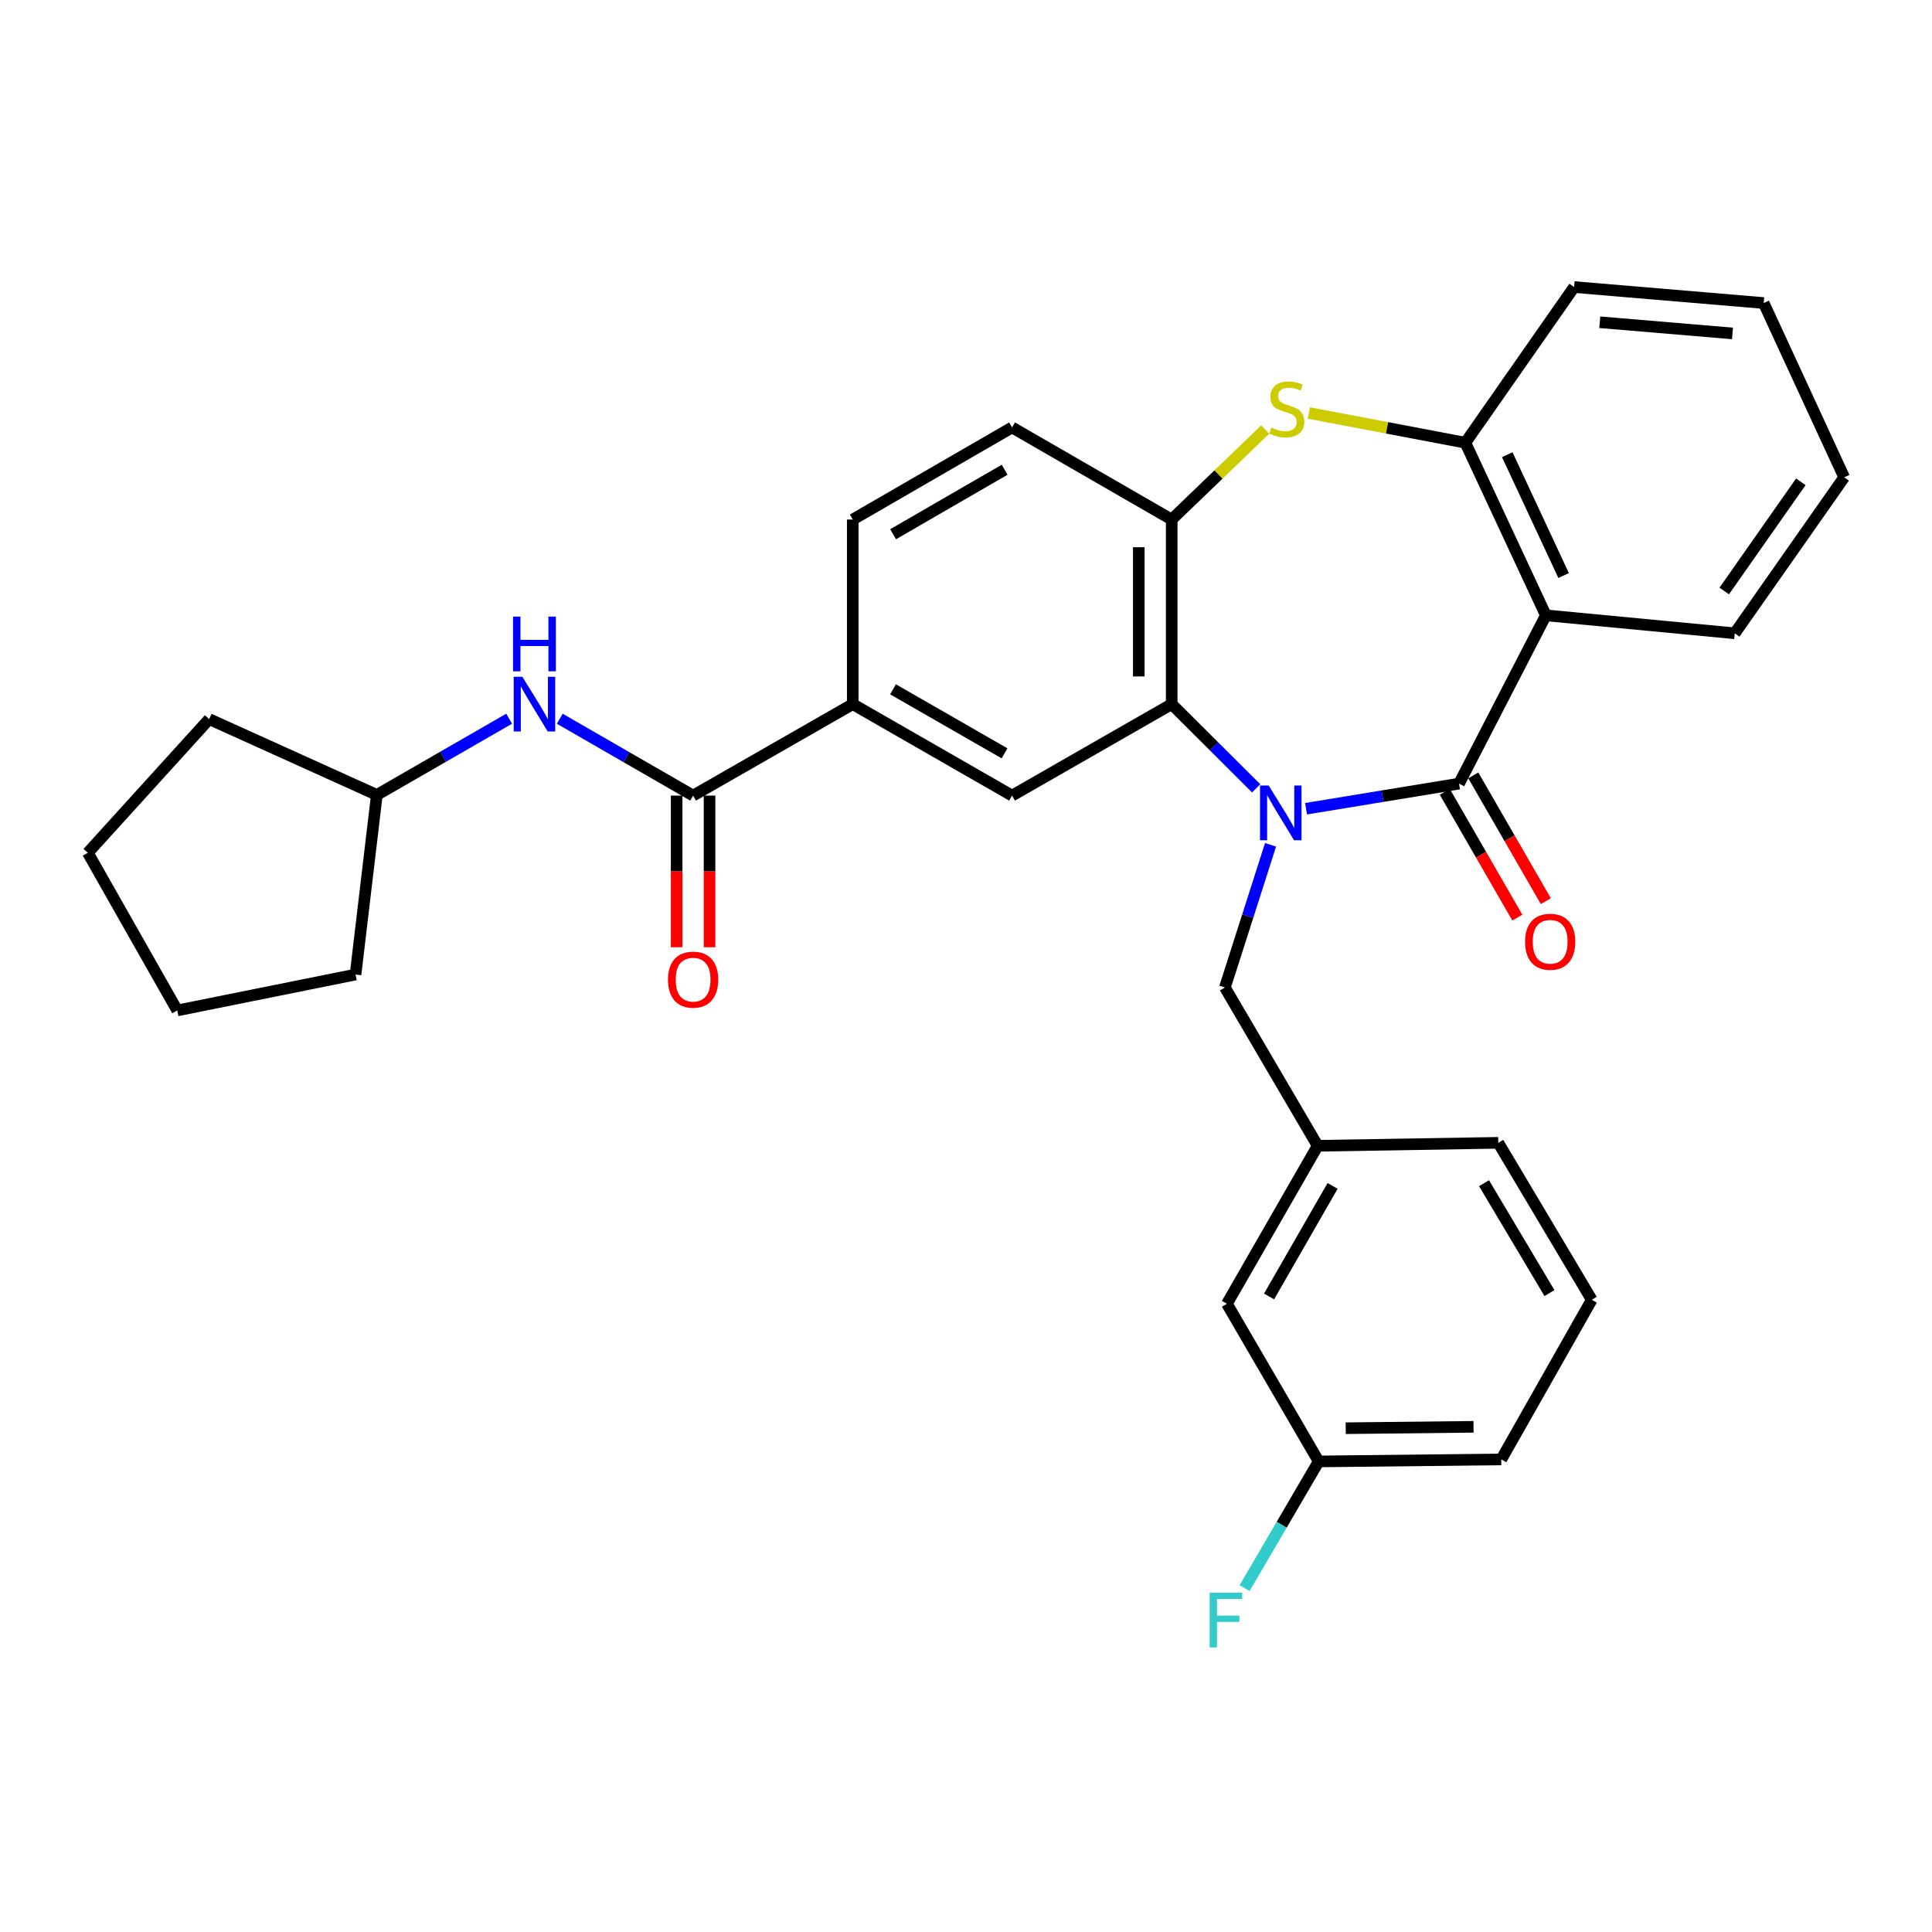<?xml version='1.0' encoding='iso-8859-1'?>
<svg version='1.1' baseProfile='full'
              xmlns='http://www.w3.org/2000/svg'
                      xmlns:rdkit='http://www.rdkit.org/xml'
                      xmlns:xlink='http://www.w3.org/1999/xlink'
                  xml:space='preserve'
width='1000px' height='1000px' viewBox='0 0 1000 1000'>
<!-- END OF HEADER -->
<rect style='opacity:1.0;fill:#FFFFFF;stroke:none' width='1000' height='1000' x='0' y='0'> </rect>
<path class='bond-0' d='M 676.003,418.595 L 715.599,412.097' style='fill:none;fill-rule:evenodd;stroke:#0000FF;stroke-width:6px;stroke-linecap:butt;stroke-linejoin:miter;stroke-opacity:1' />
<path class='bond-0' d='M 715.599,412.097 L 755.195,405.6' style='fill:none;fill-rule:evenodd;stroke:#000000;stroke-width:6px;stroke-linecap:butt;stroke-linejoin:miter;stroke-opacity:1' />
<path class='bond-1' d='M 650.192,408.049 L 628.329,386.255' style='fill:none;fill-rule:evenodd;stroke:#0000FF;stroke-width:6px;stroke-linecap:butt;stroke-linejoin:miter;stroke-opacity:1' />
<path class='bond-1' d='M 628.329,386.255 L 606.465,364.461' style='fill:none;fill-rule:evenodd;stroke:#000000;stroke-width:6px;stroke-linecap:butt;stroke-linejoin:miter;stroke-opacity:1' />
<path class='bond-9' d='M 657.635,437.274 L 645.82,474.196' style='fill:none;fill-rule:evenodd;stroke:#0000FF;stroke-width:6px;stroke-linecap:butt;stroke-linejoin:miter;stroke-opacity:1' />
<path class='bond-9' d='M 645.82,474.196 L 634.004,511.119' style='fill:none;fill-rule:evenodd;stroke:#000000;stroke-width:6px;stroke-linecap:butt;stroke-linejoin:miter;stroke-opacity:1' />
<path class='bond-2' d='M 755.195,405.6 L 800.138,318.497' style='fill:none;fill-rule:evenodd;stroke:#000000;stroke-width:6px;stroke-linecap:butt;stroke-linejoin:miter;stroke-opacity:1' />
<path class='bond-11' d='M 747.817,409.855 L 766.59,442.402' style='fill:none;fill-rule:evenodd;stroke:#000000;stroke-width:6px;stroke-linecap:butt;stroke-linejoin:miter;stroke-opacity:1' />
<path class='bond-11' d='M 766.59,442.402 L 785.363,474.95' style='fill:none;fill-rule:evenodd;stroke:#FF0000;stroke-width:6px;stroke-linecap:butt;stroke-linejoin:miter;stroke-opacity:1' />
<path class='bond-11' d='M 762.573,401.344 L 781.346,433.892' style='fill:none;fill-rule:evenodd;stroke:#000000;stroke-width:6px;stroke-linecap:butt;stroke-linejoin:miter;stroke-opacity:1' />
<path class='bond-11' d='M 781.346,433.892 L 800.119,466.439' style='fill:none;fill-rule:evenodd;stroke:#FF0000;stroke-width:6px;stroke-linecap:butt;stroke-linejoin:miter;stroke-opacity:1' />
<path class='bond-4' d='M 606.465,364.461 L 606.465,268.917' style='fill:none;fill-rule:evenodd;stroke:#000000;stroke-width:6px;stroke-linecap:butt;stroke-linejoin:miter;stroke-opacity:1' />
<path class='bond-4' d='M 589.431,350.13 L 589.431,283.249' style='fill:none;fill-rule:evenodd;stroke:#000000;stroke-width:6px;stroke-linecap:butt;stroke-linejoin:miter;stroke-opacity:1' />
<path class='bond-7' d='M 606.465,364.461 L 523.839,411.798' style='fill:none;fill-rule:evenodd;stroke:#000000;stroke-width:6px;stroke-linecap:butt;stroke-linejoin:miter;stroke-opacity:1' />
<path class='bond-5' d='M 800.138,318.497 L 758.469,229.151' style='fill:none;fill-rule:evenodd;stroke:#000000;stroke-width:6px;stroke-linecap:butt;stroke-linejoin:miter;stroke-opacity:1' />
<path class='bond-5' d='M 809.325,297.895 L 780.158,235.353' style='fill:none;fill-rule:evenodd;stroke:#000000;stroke-width:6px;stroke-linecap:butt;stroke-linejoin:miter;stroke-opacity:1' />
<path class='bond-17' d='M 800.138,318.497 L 897.906,327.799' style='fill:none;fill-rule:evenodd;stroke:#000000;stroke-width:6px;stroke-linecap:butt;stroke-linejoin:miter;stroke-opacity:1' />
<path class='bond-3' d='M 654.873,222.317 L 630.669,245.617' style='fill:none;fill-rule:evenodd;stroke:#CCCC00;stroke-width:6px;stroke-linecap:butt;stroke-linejoin:miter;stroke-opacity:1' />
<path class='bond-3' d='M 630.669,245.617 L 606.465,268.917' style='fill:none;fill-rule:evenodd;stroke:#000000;stroke-width:6px;stroke-linecap:butt;stroke-linejoin:miter;stroke-opacity:1' />
<path class='bond-31' d='M 677.452,213.759 L 717.961,221.455' style='fill:none;fill-rule:evenodd;stroke:#CCCC00;stroke-width:6px;stroke-linecap:butt;stroke-linejoin:miter;stroke-opacity:1' />
<path class='bond-31' d='M 717.961,221.455 L 758.469,229.151' style='fill:none;fill-rule:evenodd;stroke:#000000;stroke-width:6px;stroke-linecap:butt;stroke-linejoin:miter;stroke-opacity:1' />
<path class='bond-13' d='M 606.465,268.917 L 523.839,221.24' style='fill:none;fill-rule:evenodd;stroke:#000000;stroke-width:6px;stroke-linecap:butt;stroke-linejoin:miter;stroke-opacity:1' />
<path class='bond-21' d='M 758.469,229.151 L 814.759,148.578' style='fill:none;fill-rule:evenodd;stroke:#000000;stroke-width:6px;stroke-linecap:butt;stroke-linejoin:miter;stroke-opacity:1' />
<path class='bond-6' d='M 358.747,411.798 L 441.383,364.461' style='fill:none;fill-rule:evenodd;stroke:#000000;stroke-width:6px;stroke-linecap:butt;stroke-linejoin:miter;stroke-opacity:1' />
<path class='bond-10' d='M 358.747,411.798 L 324.244,391.908' style='fill:none;fill-rule:evenodd;stroke:#000000;stroke-width:6px;stroke-linecap:butt;stroke-linejoin:miter;stroke-opacity:1' />
<path class='bond-10' d='M 324.244,391.908 L 289.741,372.019' style='fill:none;fill-rule:evenodd;stroke:#0000FF;stroke-width:6px;stroke-linecap:butt;stroke-linejoin:miter;stroke-opacity:1' />
<path class='bond-12' d='M 350.229,411.798 L 350.229,451.041' style='fill:none;fill-rule:evenodd;stroke:#000000;stroke-width:6px;stroke-linecap:butt;stroke-linejoin:miter;stroke-opacity:1' />
<path class='bond-12' d='M 350.229,451.041 L 350.229,490.283' style='fill:none;fill-rule:evenodd;stroke:#FF0000;stroke-width:6px;stroke-linecap:butt;stroke-linejoin:miter;stroke-opacity:1' />
<path class='bond-12' d='M 367.264,411.798 L 367.264,451.041' style='fill:none;fill-rule:evenodd;stroke:#000000;stroke-width:6px;stroke-linecap:butt;stroke-linejoin:miter;stroke-opacity:1' />
<path class='bond-12' d='M 367.264,451.041 L 367.264,490.283' style='fill:none;fill-rule:evenodd;stroke:#FF0000;stroke-width:6px;stroke-linecap:butt;stroke-linejoin:miter;stroke-opacity:1' />
<path class='bond-8' d='M 523.839,411.798 L 441.383,364.461' style='fill:none;fill-rule:evenodd;stroke:#000000;stroke-width:6px;stroke-linecap:butt;stroke-linejoin:miter;stroke-opacity:1' />
<path class='bond-8' d='M 519.951,389.925 L 462.232,356.789' style='fill:none;fill-rule:evenodd;stroke:#000000;stroke-width:6px;stroke-linecap:butt;stroke-linejoin:miter;stroke-opacity:1' />
<path class='bond-14' d='M 441.383,364.461 L 441.383,268.917' style='fill:none;fill-rule:evenodd;stroke:#000000;stroke-width:6px;stroke-linecap:butt;stroke-linejoin:miter;stroke-opacity:1' />
<path class='bond-15' d='M 634.004,511.119 L 682.032,593.064' style='fill:none;fill-rule:evenodd;stroke:#000000;stroke-width:6px;stroke-linecap:butt;stroke-linejoin:miter;stroke-opacity:1' />
<path class='bond-19' d='M 263.537,372.002 L 229.291,391.725' style='fill:none;fill-rule:evenodd;stroke:#0000FF;stroke-width:6px;stroke-linecap:butt;stroke-linejoin:miter;stroke-opacity:1' />
<path class='bond-19' d='M 229.291,391.725 L 195.045,411.448' style='fill:none;fill-rule:evenodd;stroke:#000000;stroke-width:6px;stroke-linecap:butt;stroke-linejoin:miter;stroke-opacity:1' />
<path class='bond-32' d='M 523.839,221.24 L 441.383,268.917' style='fill:none;fill-rule:evenodd;stroke:#000000;stroke-width:6px;stroke-linecap:butt;stroke-linejoin:miter;stroke-opacity:1' />
<path class='bond-32' d='M 519.997,243.138 L 462.278,276.512' style='fill:none;fill-rule:evenodd;stroke:#000000;stroke-width:6px;stroke-linecap:butt;stroke-linejoin:miter;stroke-opacity:1' />
<path class='bond-16' d='M 682.032,593.064 L 635.045,674.829' style='fill:none;fill-rule:evenodd;stroke:#000000;stroke-width:6px;stroke-linecap:butt;stroke-linejoin:miter;stroke-opacity:1' />
<path class='bond-16' d='M 689.754,613.816 L 656.863,671.052' style='fill:none;fill-rule:evenodd;stroke:#000000;stroke-width:6px;stroke-linecap:butt;stroke-linejoin:miter;stroke-opacity:1' />
<path class='bond-23' d='M 682.032,593.064 L 775.513,591.521' style='fill:none;fill-rule:evenodd;stroke:#000000;stroke-width:6px;stroke-linecap:butt;stroke-linejoin:miter;stroke-opacity:1' />
<path class='bond-18' d='M 635.045,674.829 L 682.553,756.434' style='fill:none;fill-rule:evenodd;stroke:#000000;stroke-width:6px;stroke-linecap:butt;stroke-linejoin:miter;stroke-opacity:1' />
<path class='bond-27' d='M 897.906,327.799 L 954.545,247.056' style='fill:none;fill-rule:evenodd;stroke:#000000;stroke-width:6px;stroke-linecap:butt;stroke-linejoin:miter;stroke-opacity:1' />
<path class='bond-27' d='M 892.456,305.906 L 932.104,249.385' style='fill:none;fill-rule:evenodd;stroke:#000000;stroke-width:6px;stroke-linecap:butt;stroke-linejoin:miter;stroke-opacity:1' />
<path class='bond-20' d='M 682.553,756.434 L 663.379,789.222' style='fill:none;fill-rule:evenodd;stroke:#000000;stroke-width:6px;stroke-linecap:butt;stroke-linejoin:miter;stroke-opacity:1' />
<path class='bond-20' d='M 663.379,789.222 L 644.205,822.011' style='fill:none;fill-rule:evenodd;stroke:#33CCCC;stroke-width:6px;stroke-linecap:butt;stroke-linejoin:miter;stroke-opacity:1' />
<path class='bond-33' d='M 682.553,756.434 L 777.056,755.393' style='fill:none;fill-rule:evenodd;stroke:#000000;stroke-width:6px;stroke-linecap:butt;stroke-linejoin:miter;stroke-opacity:1' />
<path class='bond-33' d='M 696.54,739.244 L 762.693,738.515' style='fill:none;fill-rule:evenodd;stroke:#000000;stroke-width:6px;stroke-linecap:butt;stroke-linejoin:miter;stroke-opacity:1' />
<path class='bond-25' d='M 195.045,411.448 L 108.264,372.203' style='fill:none;fill-rule:evenodd;stroke:#000000;stroke-width:6px;stroke-linecap:butt;stroke-linejoin:miter;stroke-opacity:1' />
<path class='bond-26' d='M 195.045,411.448 L 184.02,504.418' style='fill:none;fill-rule:evenodd;stroke:#000000;stroke-width:6px;stroke-linecap:butt;stroke-linejoin:miter;stroke-opacity:1' />
<path class='bond-34' d='M 814.759,148.578 L 912.887,156.849' style='fill:none;fill-rule:evenodd;stroke:#000000;stroke-width:6px;stroke-linecap:butt;stroke-linejoin:miter;stroke-opacity:1' />
<path class='bond-34' d='M 828.047,166.793 L 896.737,172.583' style='fill:none;fill-rule:evenodd;stroke:#000000;stroke-width:6px;stroke-linecap:butt;stroke-linejoin:miter;stroke-opacity:1' />
<path class='bond-22' d='M 823.891,672.766 L 775.513,591.521' style='fill:none;fill-rule:evenodd;stroke:#000000;stroke-width:6px;stroke-linecap:butt;stroke-linejoin:miter;stroke-opacity:1' />
<path class='bond-22' d='M 801.998,669.295 L 768.134,612.423' style='fill:none;fill-rule:evenodd;stroke:#000000;stroke-width:6px;stroke-linecap:butt;stroke-linejoin:miter;stroke-opacity:1' />
<path class='bond-24' d='M 823.891,672.766 L 777.056,755.393' style='fill:none;fill-rule:evenodd;stroke:#000000;stroke-width:6px;stroke-linecap:butt;stroke-linejoin:miter;stroke-opacity:1' />
<path class='bond-30' d='M 108.264,372.203 L 45.455,441.4' style='fill:none;fill-rule:evenodd;stroke:#000000;stroke-width:6px;stroke-linecap:butt;stroke-linejoin:miter;stroke-opacity:1' />
<path class='bond-29' d='M 184.02,504.418 L 91.75,523.005' style='fill:none;fill-rule:evenodd;stroke:#000000;stroke-width:6px;stroke-linecap:butt;stroke-linejoin:miter;stroke-opacity:1' />
<path class='bond-28' d='M 954.545,247.056 L 912.887,156.849' style='fill:none;fill-rule:evenodd;stroke:#000000;stroke-width:6px;stroke-linecap:butt;stroke-linejoin:miter;stroke-opacity:1' />
<path class='bond-35' d='M 91.75,523.005 L 45.455,441.4' style='fill:none;fill-rule:evenodd;stroke:#000000;stroke-width:6px;stroke-linecap:butt;stroke-linejoin:miter;stroke-opacity:1' />
<path  class='atom-0' d='M 656.665 406.581
L 665.945 421.581
Q 666.865 423.061, 668.345 425.741
Q 669.825 428.421, 669.905 428.581
L 669.905 406.581
L 673.665 406.581
L 673.665 434.901
L 669.785 434.901
L 659.825 418.501
Q 658.665 416.581, 657.425 414.381
Q 656.225 412.181, 655.865 411.501
L 655.865 434.901
L 652.185 434.901
L 652.185 406.581
L 656.665 406.581
' fill='#0000FF'/>
<path  class='atom-4' d='M 658.02 221.307
Q 658.34 221.427, 659.66 221.987
Q 660.98 222.547, 662.42 222.907
Q 663.9 223.227, 665.34 223.227
Q 668.02 223.227, 669.58 221.947
Q 671.14 220.627, 671.14 218.347
Q 671.14 216.787, 670.34 215.827
Q 669.58 214.867, 668.38 214.347
Q 667.18 213.827, 665.18 213.227
Q 662.66 212.467, 661.14 211.747
Q 659.66 211.027, 658.58 209.507
Q 657.54 207.987, 657.54 205.427
Q 657.54 201.867, 659.94 199.667
Q 662.38 197.467, 667.18 197.467
Q 670.46 197.467, 674.18 199.027
L 673.26 202.107
Q 669.86 200.707, 667.3 200.707
Q 664.54 200.707, 663.02 201.867
Q 661.5 202.987, 661.54 204.947
Q 661.54 206.467, 662.3 207.387
Q 663.1 208.307, 664.22 208.827
Q 665.38 209.347, 667.3 209.947
Q 669.86 210.747, 671.38 211.547
Q 672.9 212.347, 673.98 213.987
Q 675.1 215.587, 675.1 218.347
Q 675.1 222.267, 672.46 224.387
Q 669.86 226.467, 665.5 226.467
Q 662.98 226.467, 661.06 225.907
Q 659.18 225.387, 656.94 224.467
L 658.02 221.307
' fill='#CCCC00'/>
<path  class='atom-11' d='M 270.371 350.301
L 279.651 365.301
Q 280.571 366.781, 282.051 369.461
Q 283.531 372.141, 283.611 372.301
L 283.611 350.301
L 287.371 350.301
L 287.371 378.621
L 283.491 378.621
L 273.531 362.221
Q 272.371 360.301, 271.131 358.101
Q 269.931 355.901, 269.571 355.221
L 269.571 378.621
L 265.891 378.621
L 265.891 350.301
L 270.371 350.301
' fill='#0000FF'/>
<path  class='atom-11' d='M 265.551 319.149
L 269.391 319.149
L 269.391 331.189
L 283.871 331.189
L 283.871 319.149
L 287.711 319.149
L 287.711 347.469
L 283.871 347.469
L 283.871 334.389
L 269.391 334.389
L 269.391 347.469
L 265.551 347.469
L 265.551 319.149
' fill='#0000FF'/>
<path  class='atom-12' d='M 789.362 487.454
Q 789.362 480.654, 792.722 476.854
Q 796.082 473.054, 802.362 473.054
Q 808.642 473.054, 812.002 476.854
Q 815.362 480.654, 815.362 487.454
Q 815.362 494.334, 811.962 498.254
Q 808.562 502.134, 802.362 502.134
Q 796.122 502.134, 792.722 498.254
Q 789.362 494.374, 789.362 487.454
M 802.362 498.934
Q 806.682 498.934, 809.002 496.054
Q 811.362 493.134, 811.362 487.454
Q 811.362 481.894, 809.002 479.094
Q 806.682 476.254, 802.362 476.254
Q 798.042 476.254, 795.682 479.054
Q 793.362 481.854, 793.362 487.454
Q 793.362 493.174, 795.682 496.054
Q 798.042 498.934, 802.362 498.934
' fill='#FF0000'/>
<path  class='atom-13' d='M 345.747 507.063
Q 345.747 500.263, 349.107 496.463
Q 352.467 492.663, 358.747 492.663
Q 365.027 492.663, 368.387 496.463
Q 371.747 500.263, 371.747 507.063
Q 371.747 513.943, 368.347 517.863
Q 364.947 521.743, 358.747 521.743
Q 352.507 521.743, 349.107 517.863
Q 345.747 513.983, 345.747 507.063
M 358.747 518.543
Q 363.067 518.543, 365.387 515.663
Q 367.747 512.743, 367.747 507.063
Q 367.747 501.503, 365.387 498.703
Q 363.067 495.863, 358.747 495.863
Q 354.427 495.863, 352.067 498.663
Q 349.747 501.463, 349.747 507.063
Q 349.747 512.783, 352.067 515.663
Q 354.427 518.543, 358.747 518.543
' fill='#FF0000'/>
<path  class='atom-21' d='M 626.114 824.389
L 642.954 824.389
L 642.954 827.629
L 629.914 827.629
L 629.914 836.229
L 641.514 836.229
L 641.514 839.509
L 629.914 839.509
L 629.914 852.709
L 626.114 852.709
L 626.114 824.389
' fill='#33CCCC'/>
</svg>
